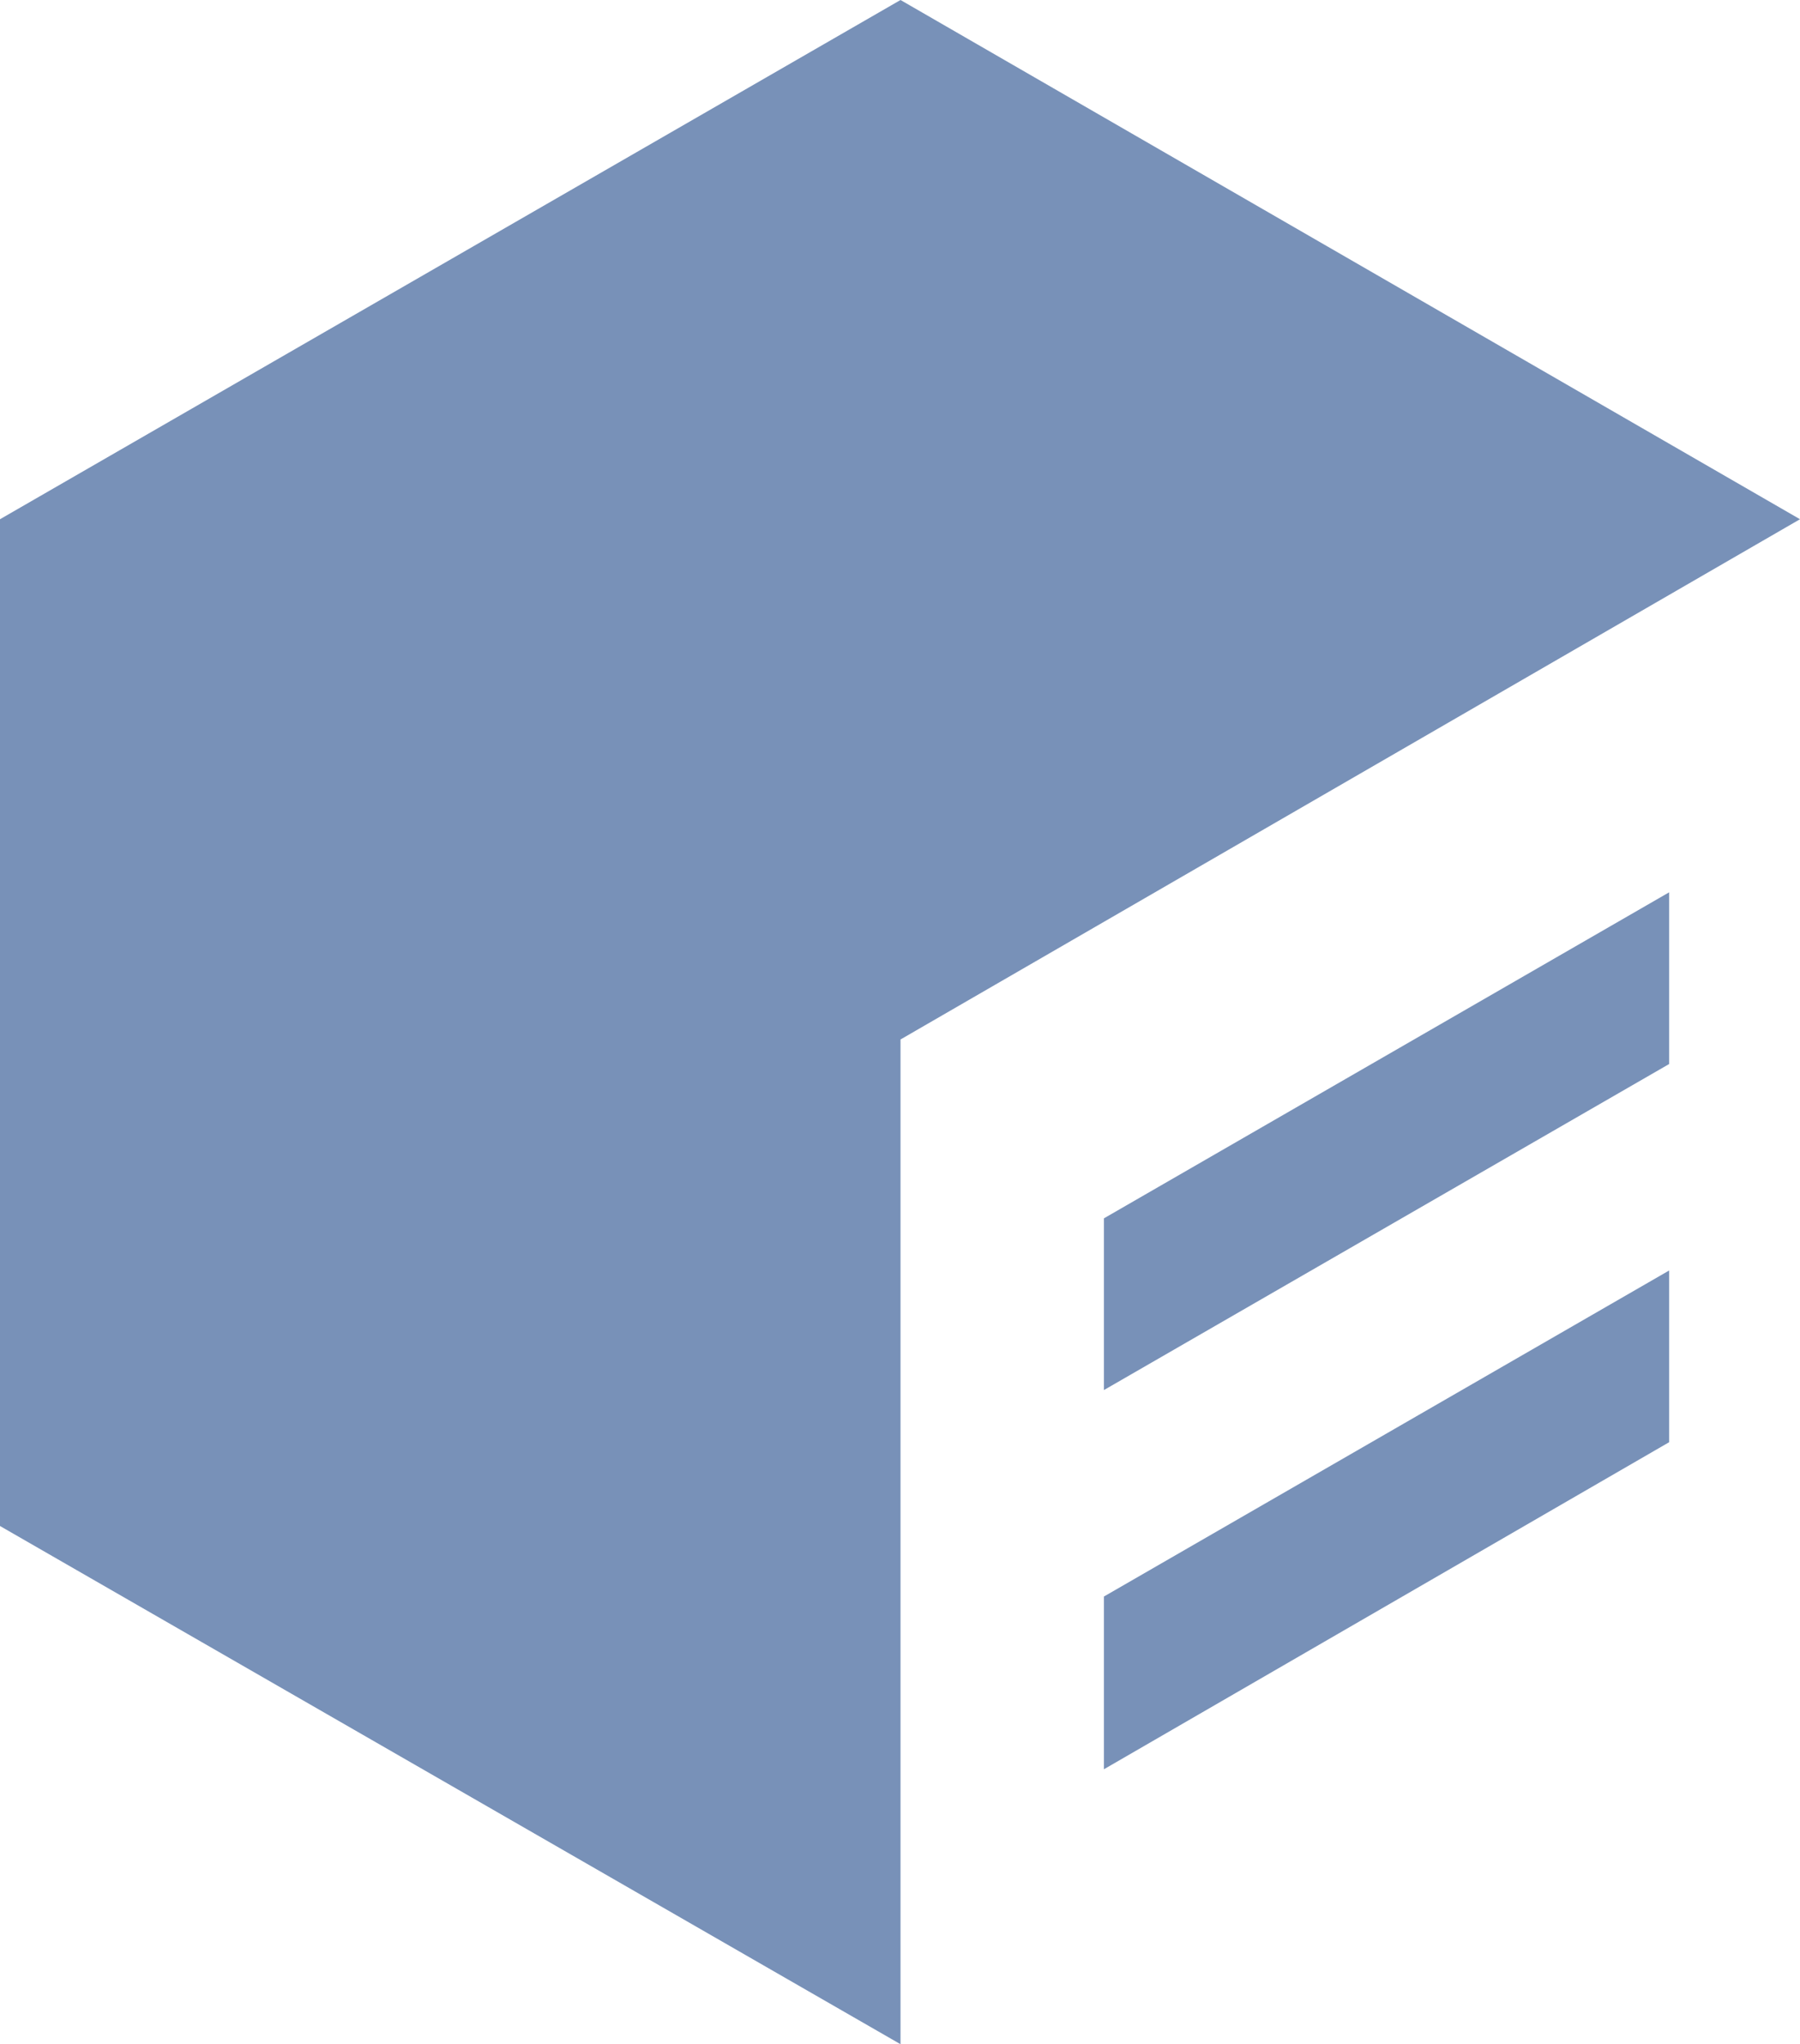 <?xml version="1.0" encoding="UTF-8"?><svg id="_层_2" xmlns="http://www.w3.org/2000/svg" viewBox="0 0 17.61 20"><defs><style>.cls-1{fill:#7891b8;}</style></defs><g id="_层_1-2"><g><polygon class="cls-1" points="8.81 0 0 5.08 0 14.93 8.81 20 8.81 10.17 17.61 5.08 8.81 0"/><polygon class="cls-1" points="10.8 11.92 10.8 13.6 16.33 10.41 16.33 8.73 10.8 11.92"/><polygon class="cls-1" points="10.8 15.62 10.8 17.31 16.33 14.11 16.33 12.43 10.8 15.62"/></g></g></svg>